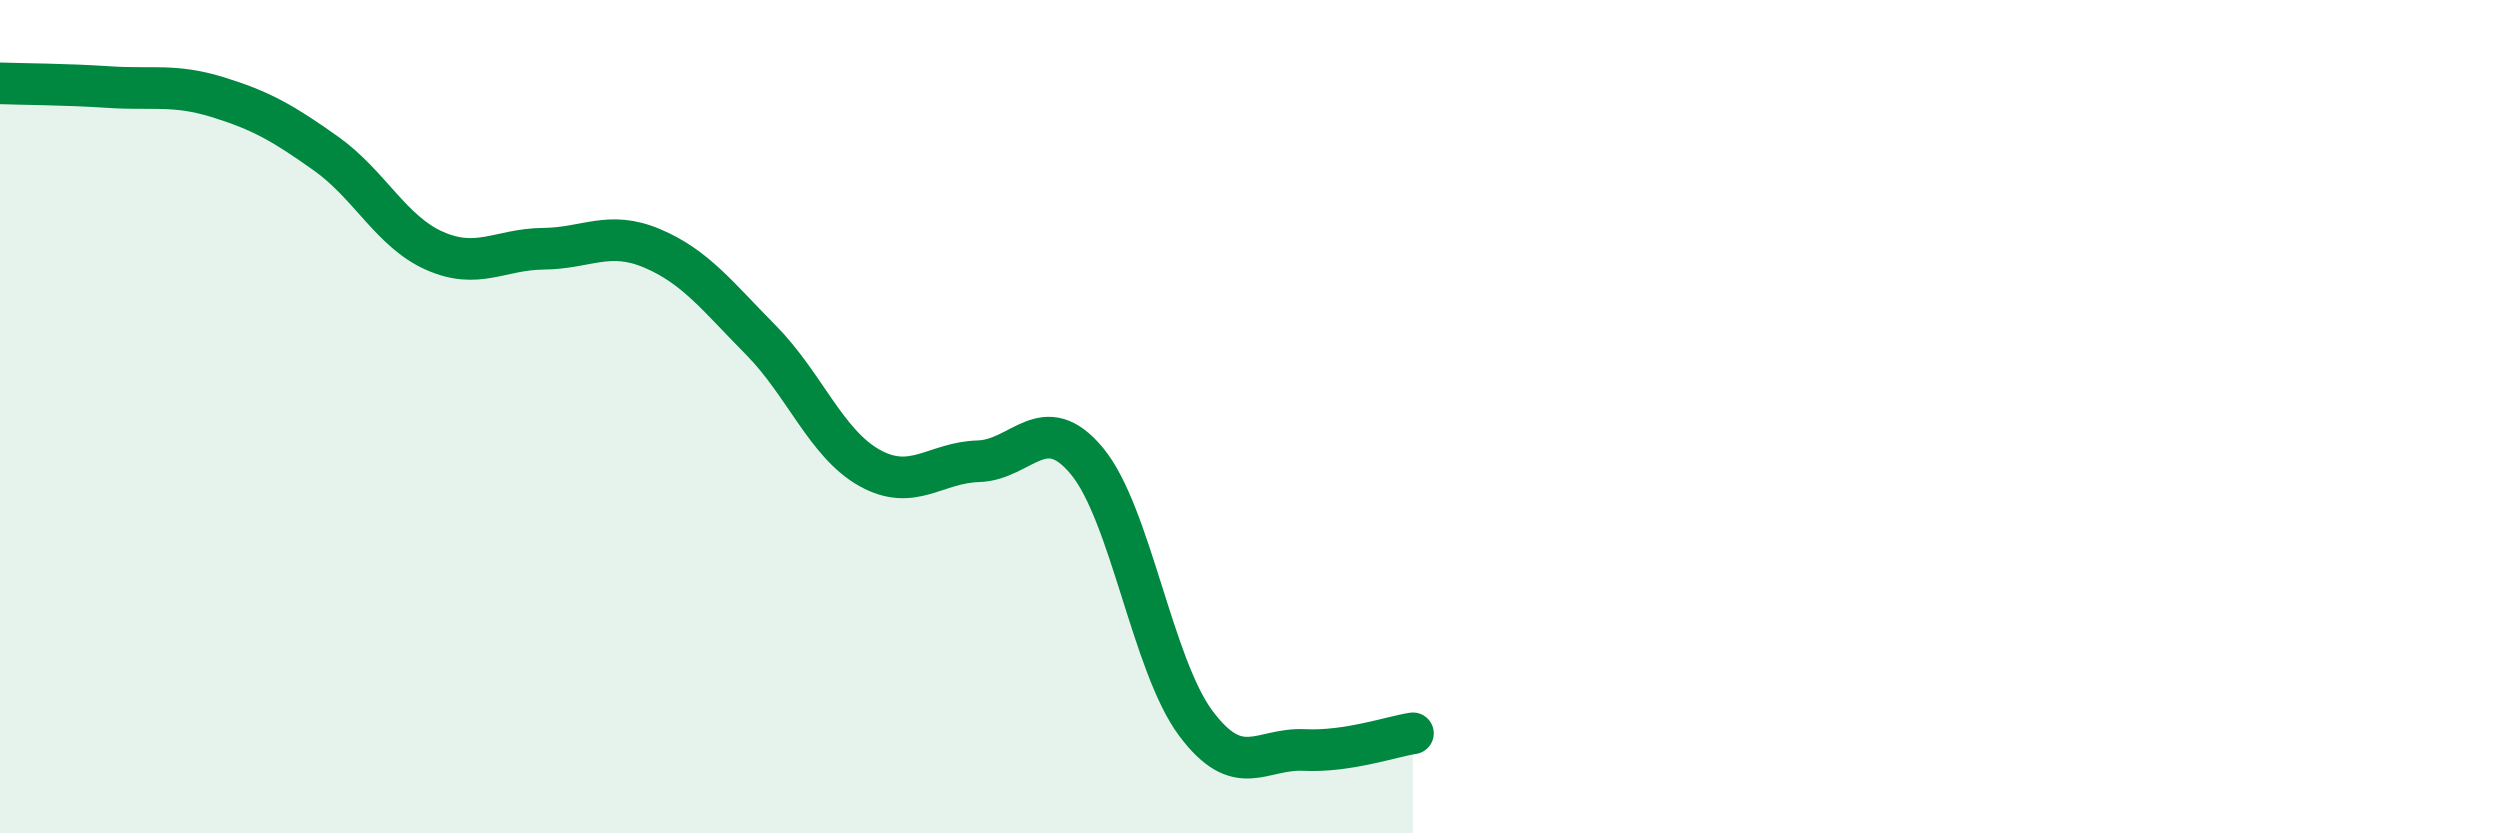 
    <svg width="60" height="20" viewBox="0 0 60 20" xmlns="http://www.w3.org/2000/svg">
      <path
        d="M 0,2 C 0.52,2.02 1.57,2.02 2.61,2.09 C 3.65,2.16 4.18,2.01 5.22,2.33 C 6.26,2.65 6.79,2.95 7.83,3.69 C 8.87,4.43 9.39,5.56 10.43,6.02 C 11.47,6.48 12,5.98 13.04,5.97 C 14.08,5.96 14.61,5.52 15.65,5.96 C 16.69,6.4 17.22,7.11 18.26,8.16 C 19.3,9.21 19.83,10.65 20.87,11.23 C 21.91,11.81 22.44,11.1 23.48,11.07 C 24.52,11.04 25.05,9.81 26.09,11.07 C 27.13,12.33 27.66,15.97 28.7,17.36 C 29.74,18.75 30.26,17.95 31.3,18 C 32.34,18.05 33.39,17.68 33.91,17.6L33.91 20L0 20Z"
        fill="#008740"
        opacity="0.1"
        stroke-linecap="round"
        stroke-linejoin="round"
      />
      <path
        d="M 0,2 C 0.52,2.02 1.57,2.02 2.61,2.09 C 3.65,2.16 4.18,2.01 5.22,2.33 C 6.26,2.65 6.79,2.95 7.83,3.69 C 8.87,4.43 9.39,5.56 10.43,6.02 C 11.47,6.48 12,5.98 13.04,5.97 C 14.08,5.96 14.61,5.52 15.65,5.96 C 16.69,6.4 17.22,7.11 18.26,8.16 C 19.3,9.21 19.83,10.65 20.87,11.23 C 21.91,11.81 22.44,11.1 23.48,11.07 C 24.52,11.04 25.05,9.81 26.09,11.07 C 27.13,12.33 27.66,15.97 28.7,17.36 C 29.74,18.75 30.26,17.95 31.3,18 C 32.34,18.05 33.39,17.68 33.91,17.6"
        stroke="#008740"
        stroke-width="1"
        fill="none"
        stroke-linecap="round"
        stroke-linejoin="round"
      />
    </svg>
  